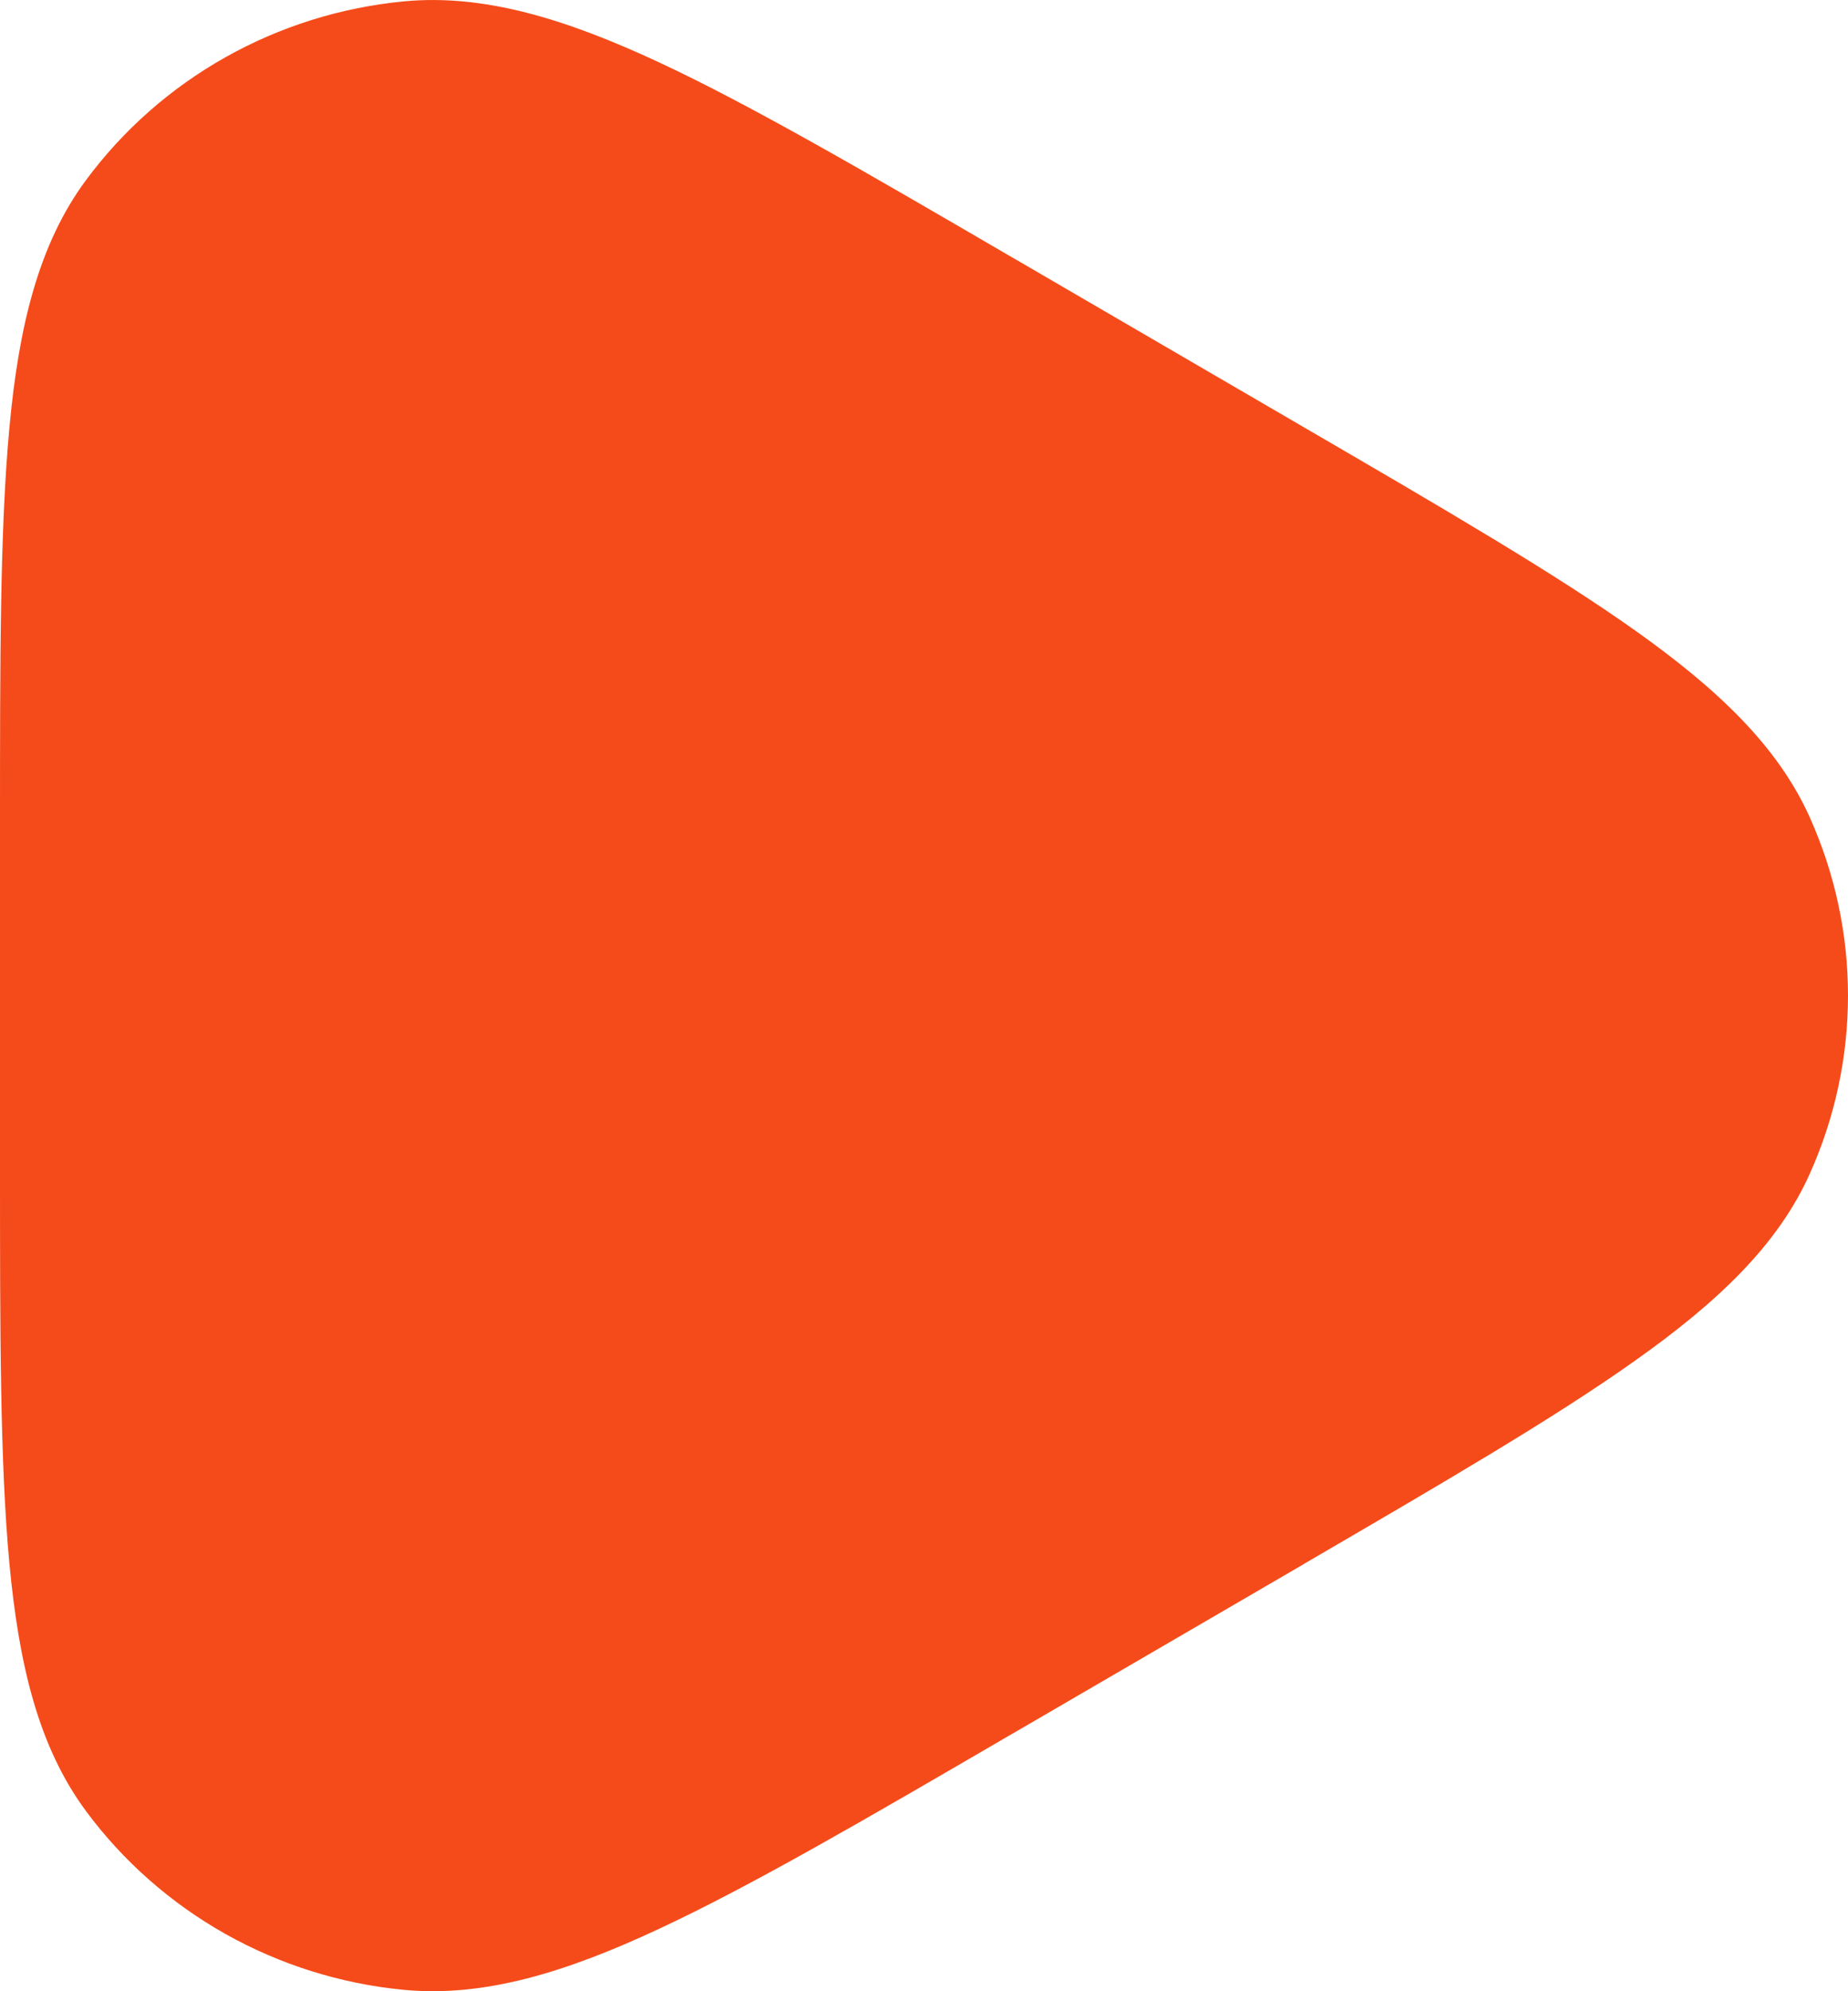 <svg width="26" height="28" viewBox="0 0 26 28" fill="none" xmlns="http://www.w3.org/2000/svg">
<path fill-rule="evenodd" clip-rule="evenodd" d="M14.282 3.643L14.236 3.617C12.181 2.42 10.579 1.487 9.275 0.878C7.967 0.269 6.812 -0.09 5.676 0.02C4.795 0.105 3.942 0.372 3.172 0.805C2.403 1.237 1.735 1.825 1.213 2.529C0.539 3.436 0.263 4.599 0.132 6.018C2.95945e-08 7.434 0 9.268 0 11.62V16.381C0 18.732 2.95945e-08 20.566 0.132 21.982C0.265 23.401 0.539 24.564 1.213 25.471C1.735 26.175 2.403 26.762 3.172 27.195C3.941 27.627 4.794 27.895 5.675 27.98C6.811 28.09 7.967 27.733 9.276 27.121C10.579 26.513 12.181 25.58 14.236 24.383L14.282 24.357L18.281 22.03L18.327 22.004V22.002C20.32 20.841 21.876 19.936 23.014 19.126C24.16 18.314 25.015 17.509 25.466 16.497C25.818 15.71 26 14.859 26 13.999C26 13.139 25.818 12.289 25.466 11.502C25.016 10.492 24.16 9.686 23.014 8.872C21.876 8.064 20.32 7.157 18.327 5.998L18.281 5.971L14.282 3.643Z" fill="#F54B1A"/>
</svg>
